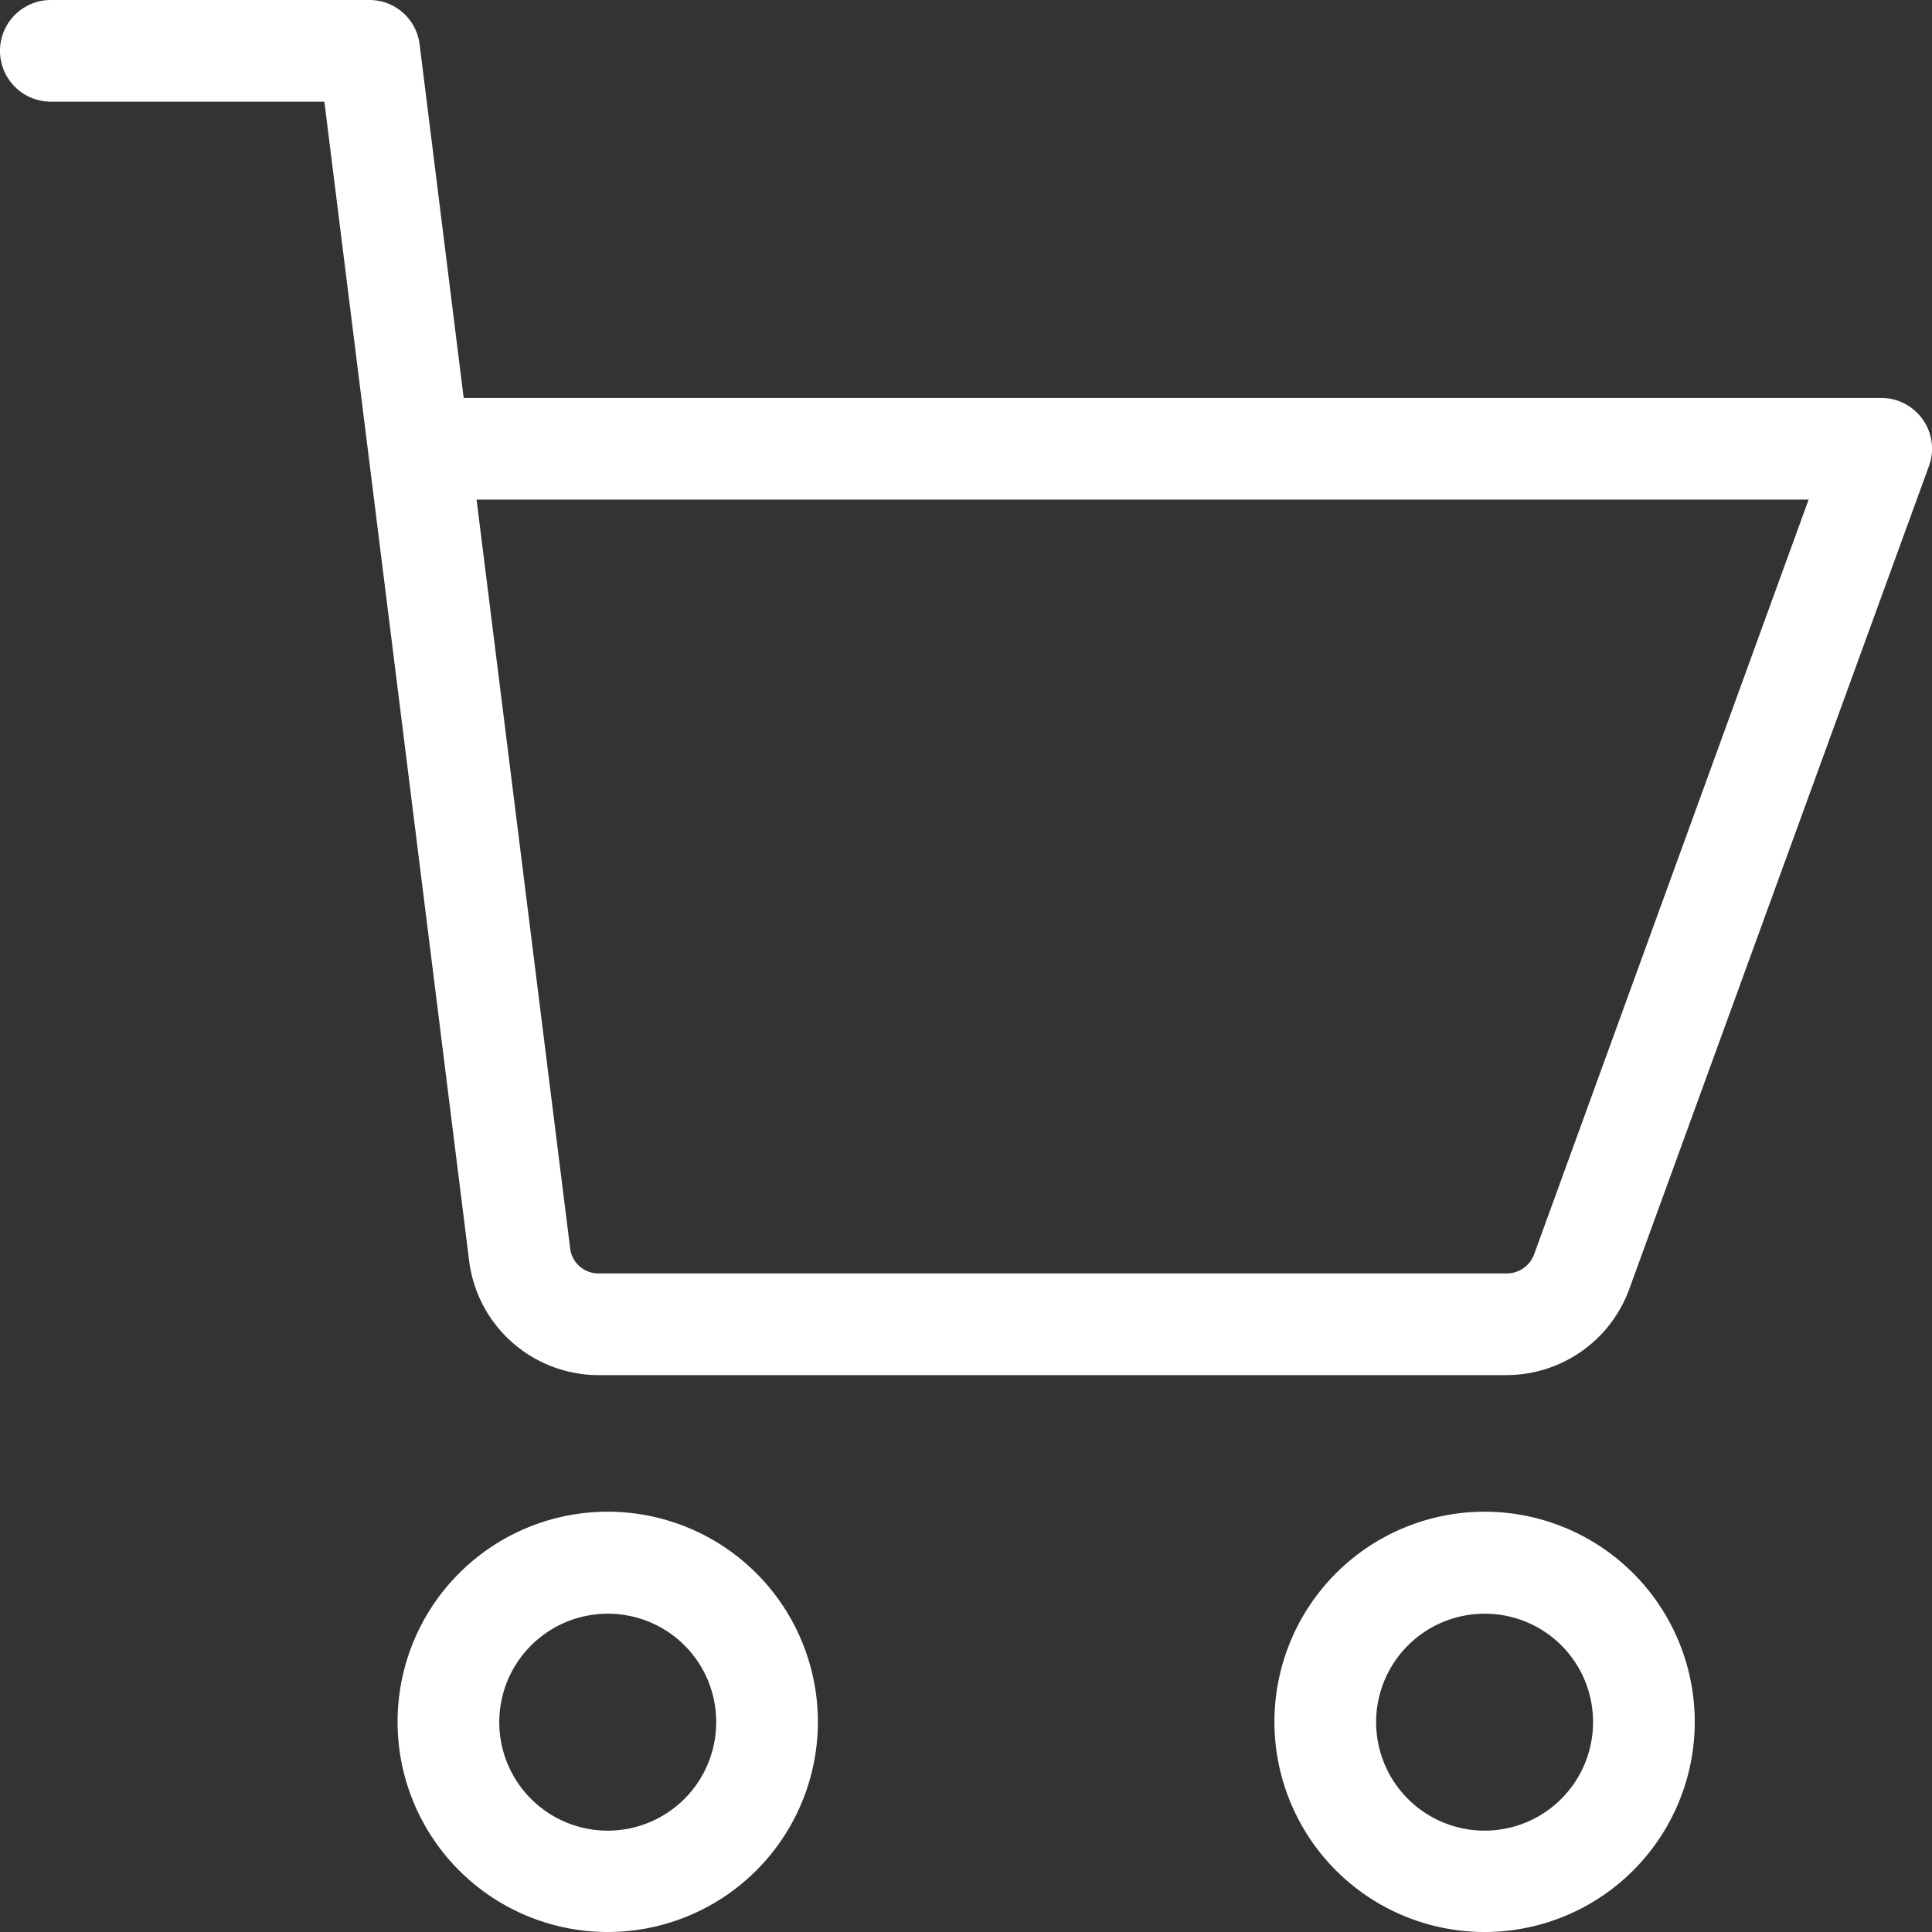 <svg xmlns="http://www.w3.org/2000/svg" viewBox="0 0 57 57" aria-hidden="true" style="fill:url(#CerosGradient_id66627f7ca);" width="57px" height="57px"><rect x="0" y="0" width="57" height="57" fill="#333333" stroke="none"/><defs><linearGradient class="cerosgradient" data-cerosgradient="true" id="CerosGradient_id66627f7ca" gradientUnits="userSpaceOnUse" x1="50%" y1="100%" x2="50%" y2="0%"><stop offset="0%" stop-color="#FFFFFF"/><stop offset="100%" stop-color="#FFFFFF"/></linearGradient><linearGradient/><style>.cls-1-6026b1365986d{fill:#231f20;}</style></defs><g id="Layer_26026b1365986d" data-name="Layer 2"><g id="Icons6026b1365986d"><path class="cls-1-6026b1365986d" d="M44.46,40.57H17.66a3.85,3.85,0,0,1-3.82-3.38L9.57,3H1.5a1.5,1.5,0,0,1,0-3h9.39a1.49,1.49,0,0,1,1.49,1.31l1.3,10.43H55.5a1.5,1.5,0,0,1,1.23.64,1.49,1.49,0,0,1,.18,1.37L48.08,38A3.86,3.86,0,0,1,44.46,40.57ZM14.06,14.74l2.76,22.08a.84.84,0,0,0,.84.75h26.8a.86.86,0,0,0,.8-.56l8.1-22.27Z" style="fill:url(#CerosGradient_id66627f7ca);"/><path class="cls-1-6026b1365986d" d="M43.76,57A6.2,6.2,0,1,1,50,50.8,6.2,6.2,0,0,1,43.76,57Zm0-9.39A3.2,3.2,0,1,0,47,50.8,3.19,3.19,0,0,0,43.76,47.61Z" style="fill:url(#CerosGradient_id66627f7ca);"/><path class="cls-1-6026b1365986d" d="M17.93,57a6.2,6.2,0,1,1,6.2-6.2A6.2,6.2,0,0,1,17.93,57Zm0-9.39a3.2,3.2,0,1,0,3.2,3.19A3.19,3.19,0,0,0,17.93,47.61Z" style="fill:url(#CerosGradient_id66627f7ca);"/></g></g></svg>